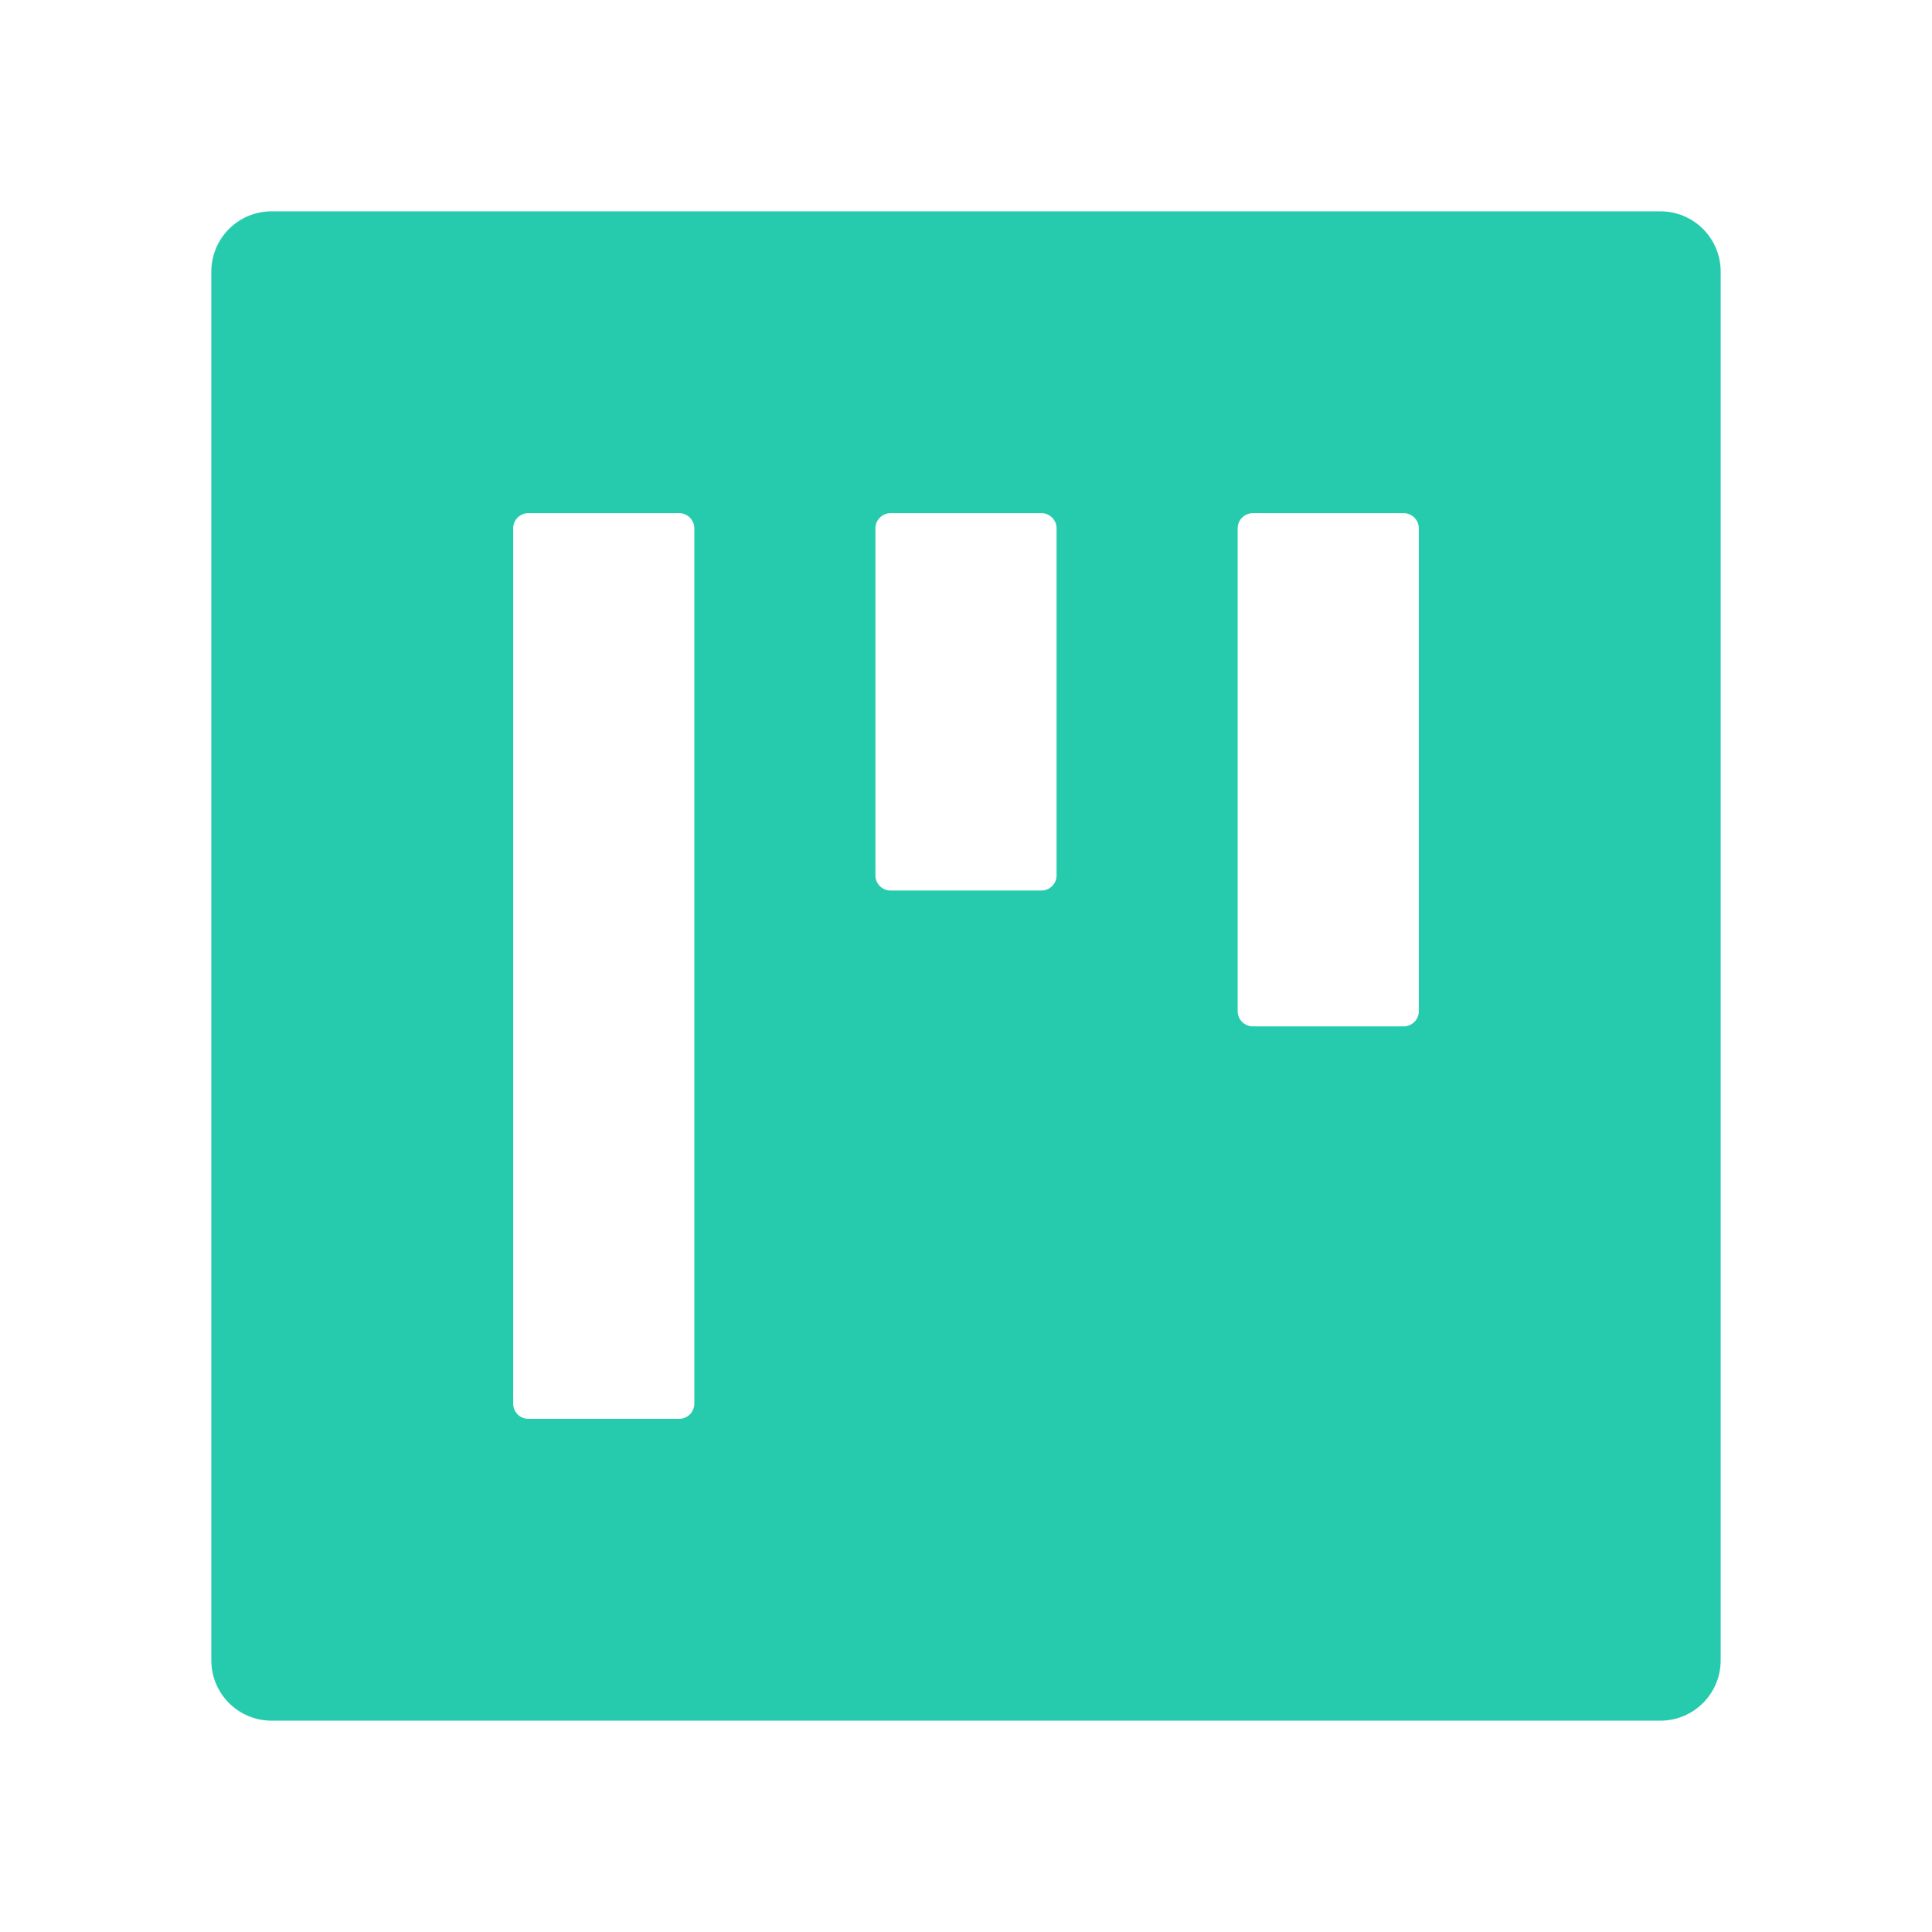 <svg xmlns="http://www.w3.org/2000/svg" width="50" height="50" viewBox="0 0 50 50" fill="none"><path d="M42.969 5.469H7.031C6.167 5.469 5.469 6.167 5.469 7.031V42.969C5.469 43.833 6.167 44.531 7.031 44.531H42.969C43.833 44.531 44.531 43.833 44.531 42.969V7.031C44.531 6.167 43.833 5.469 42.969 5.469ZM17.969 36.328C17.969 36.543 17.793 36.719 17.578 36.719H13.672C13.457 36.719 13.281 36.543 13.281 36.328V13.672C13.281 13.457 13.457 13.281 13.672 13.281H17.578C17.793 13.281 17.969 13.457 17.969 13.672V36.328ZM27.344 22.656C27.344 22.871 27.168 23.047 26.953 23.047H23.047C22.832 23.047 22.656 22.871 22.656 22.656V13.672C22.656 13.457 22.832 13.281 23.047 13.281H26.953C27.168 13.281 27.344 13.457 27.344 13.672V22.656ZM36.719 26.172C36.719 26.387 36.543 26.562 36.328 26.562H32.422C32.207 26.562 32.031 26.387 32.031 26.172V13.672C32.031 13.457 32.207 13.281 32.422 13.281H36.328C36.543 13.281 36.719 13.457 36.719 13.672V26.172Z" fill="#26CBAD"></path></svg>